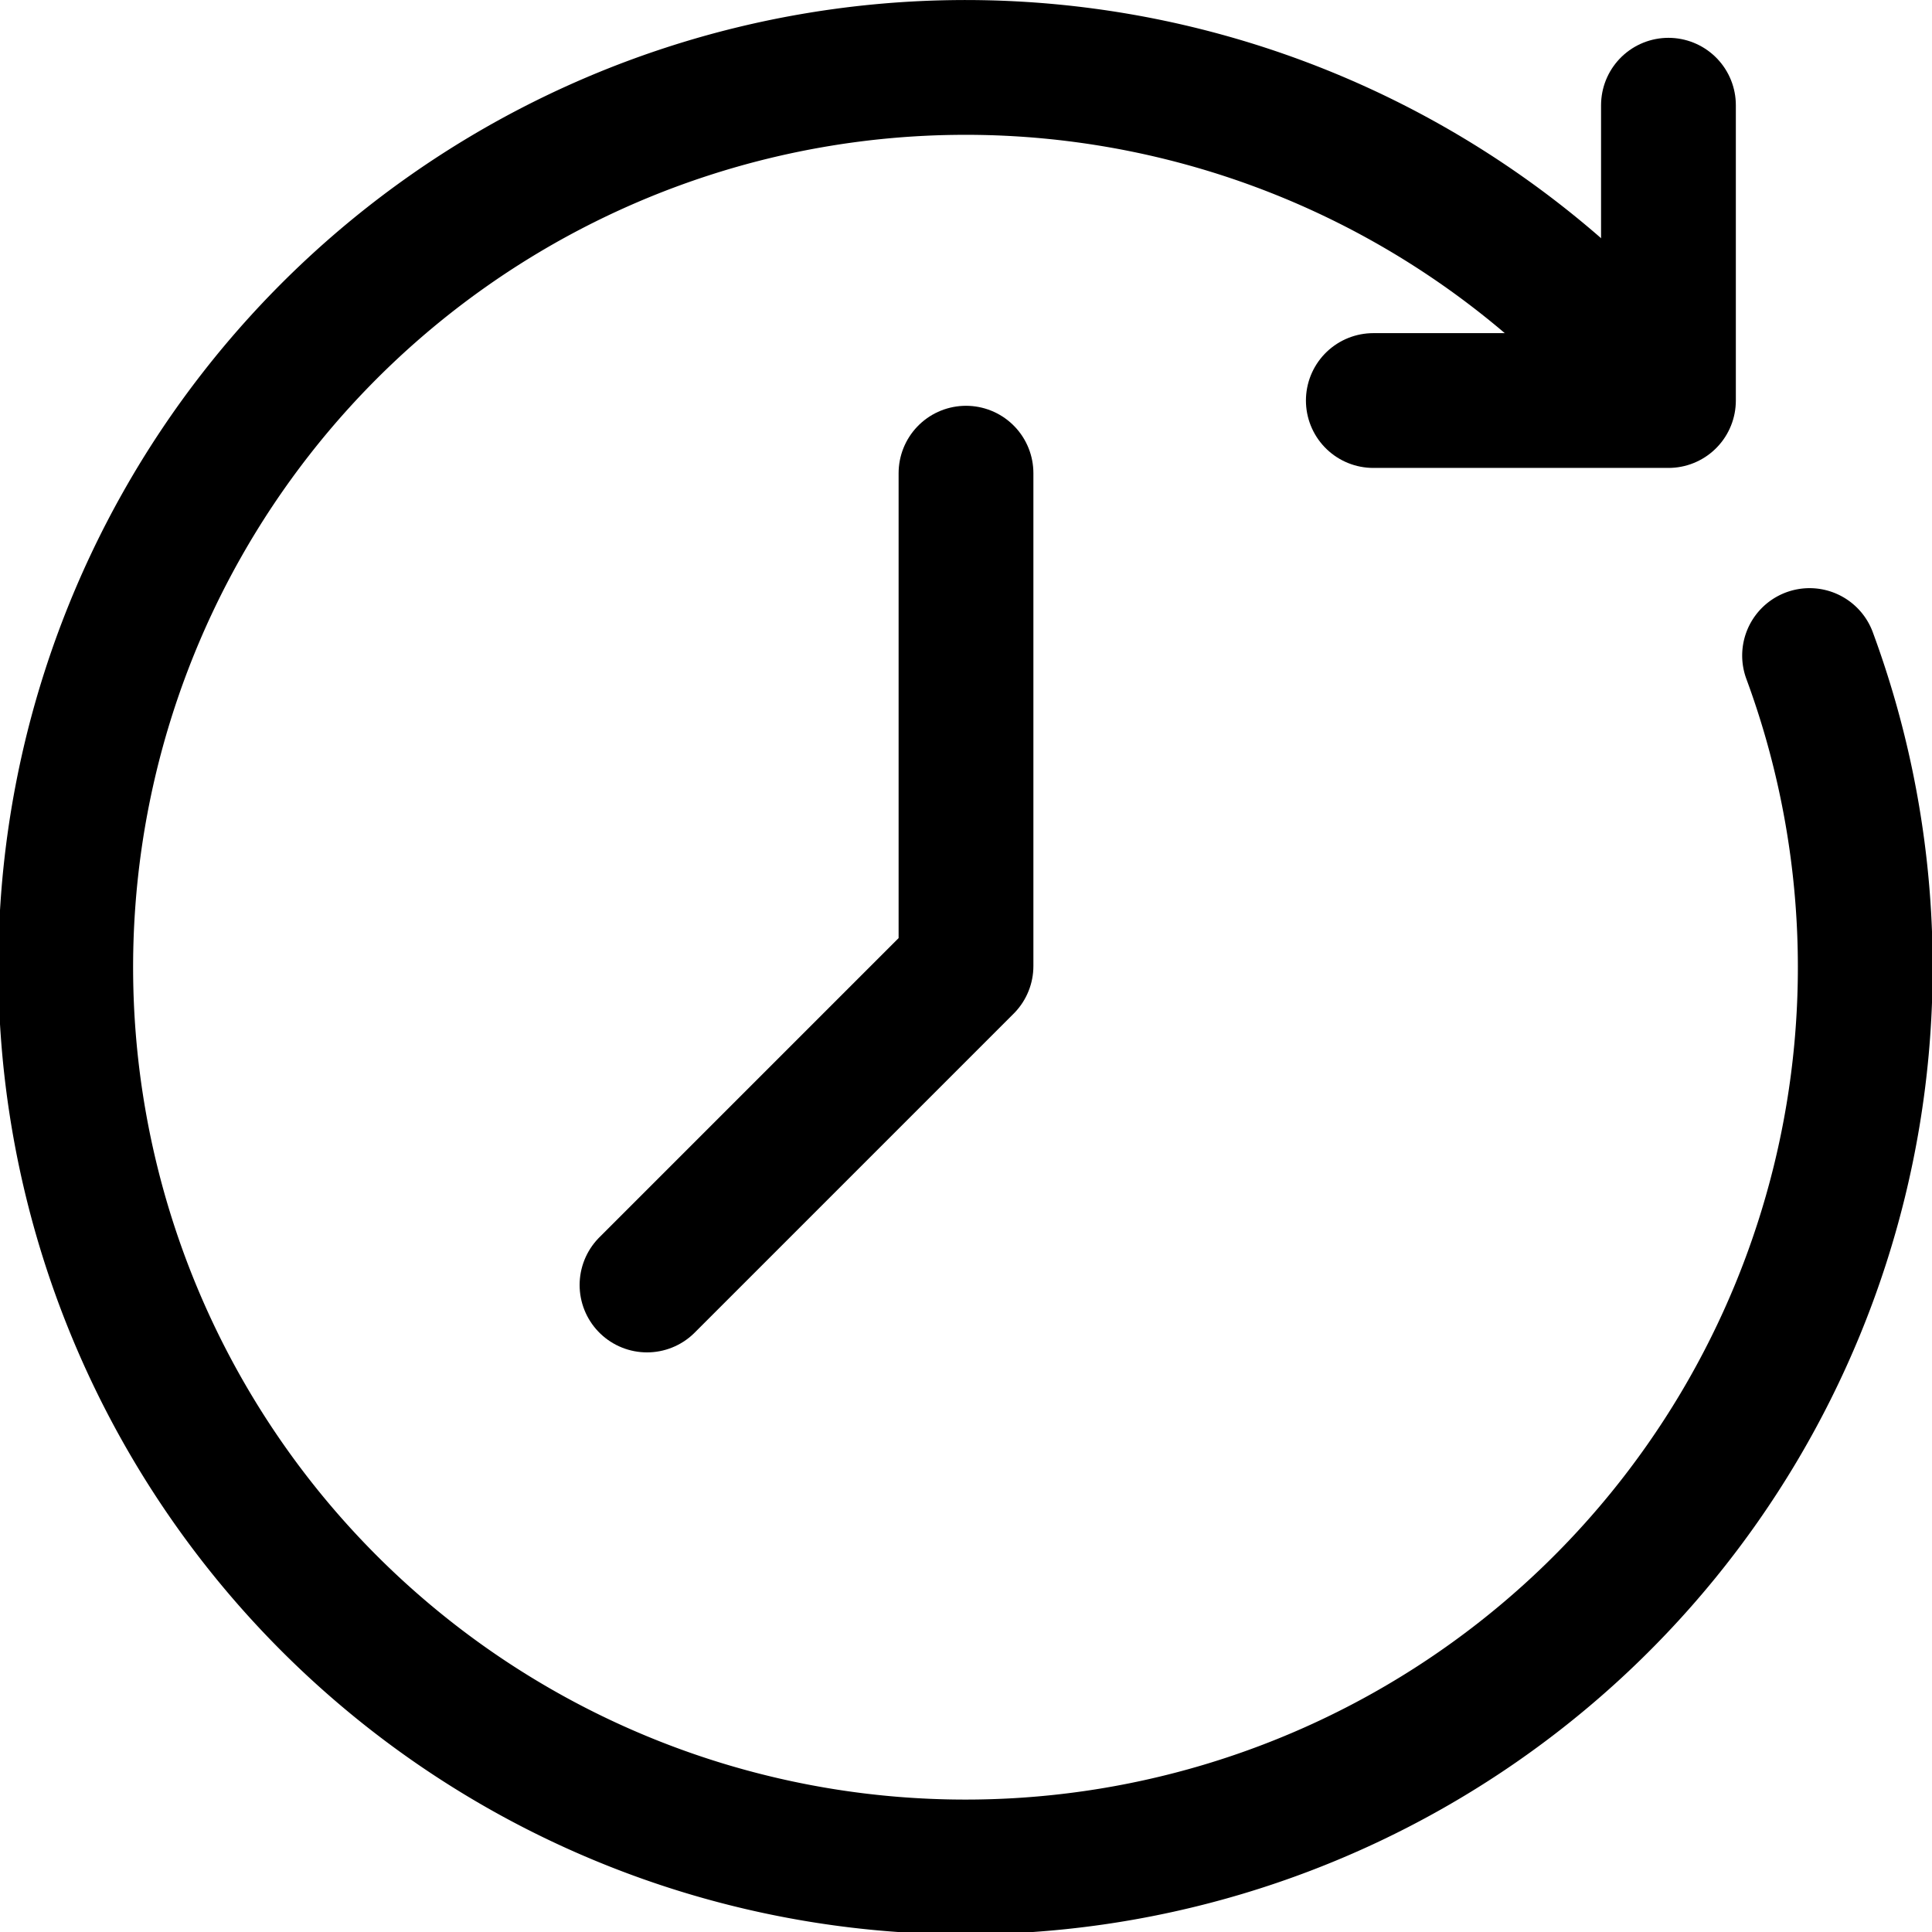 <svg xmlns="http://www.w3.org/2000/svg" width="43.002" height="43.002" viewBox="0 0 43.002 43.002">
  <g id="_9_euro_Ticket_aheu_Icons-09" data-name="9_euro_Ticket_aheu_Icons-09" transform="translate(-0.84 -1)">
    <path id="Pfad_26020" data-name="Pfad 26020" d="M41.117,15.591a20.027,20.027,0,1,1-3.432-5.92" fill="none" stroke="#000" stroke-linecap="round" stroke-linejoin="round" stroke-width="3"/>
    <path id="Pfad_26021" data-name="Pfad 26021" d="M77.939,4.5v6.573H71.37" transform="translate(-39.963 -1.158)" fill="none" stroke="#000" stroke-linecap="round" stroke-linejoin="round" stroke-width="3"/>
    <path id="Pfad_26022" data-name="Pfad 26022" d="M40.085,23.95V34.919l-7.1,7.1" transform="translate(-17.744 -12.418)" fill="none" stroke="#000" stroke-linecap="round" stroke-linejoin="round" stroke-width="3"/>
  </g>
</svg>
